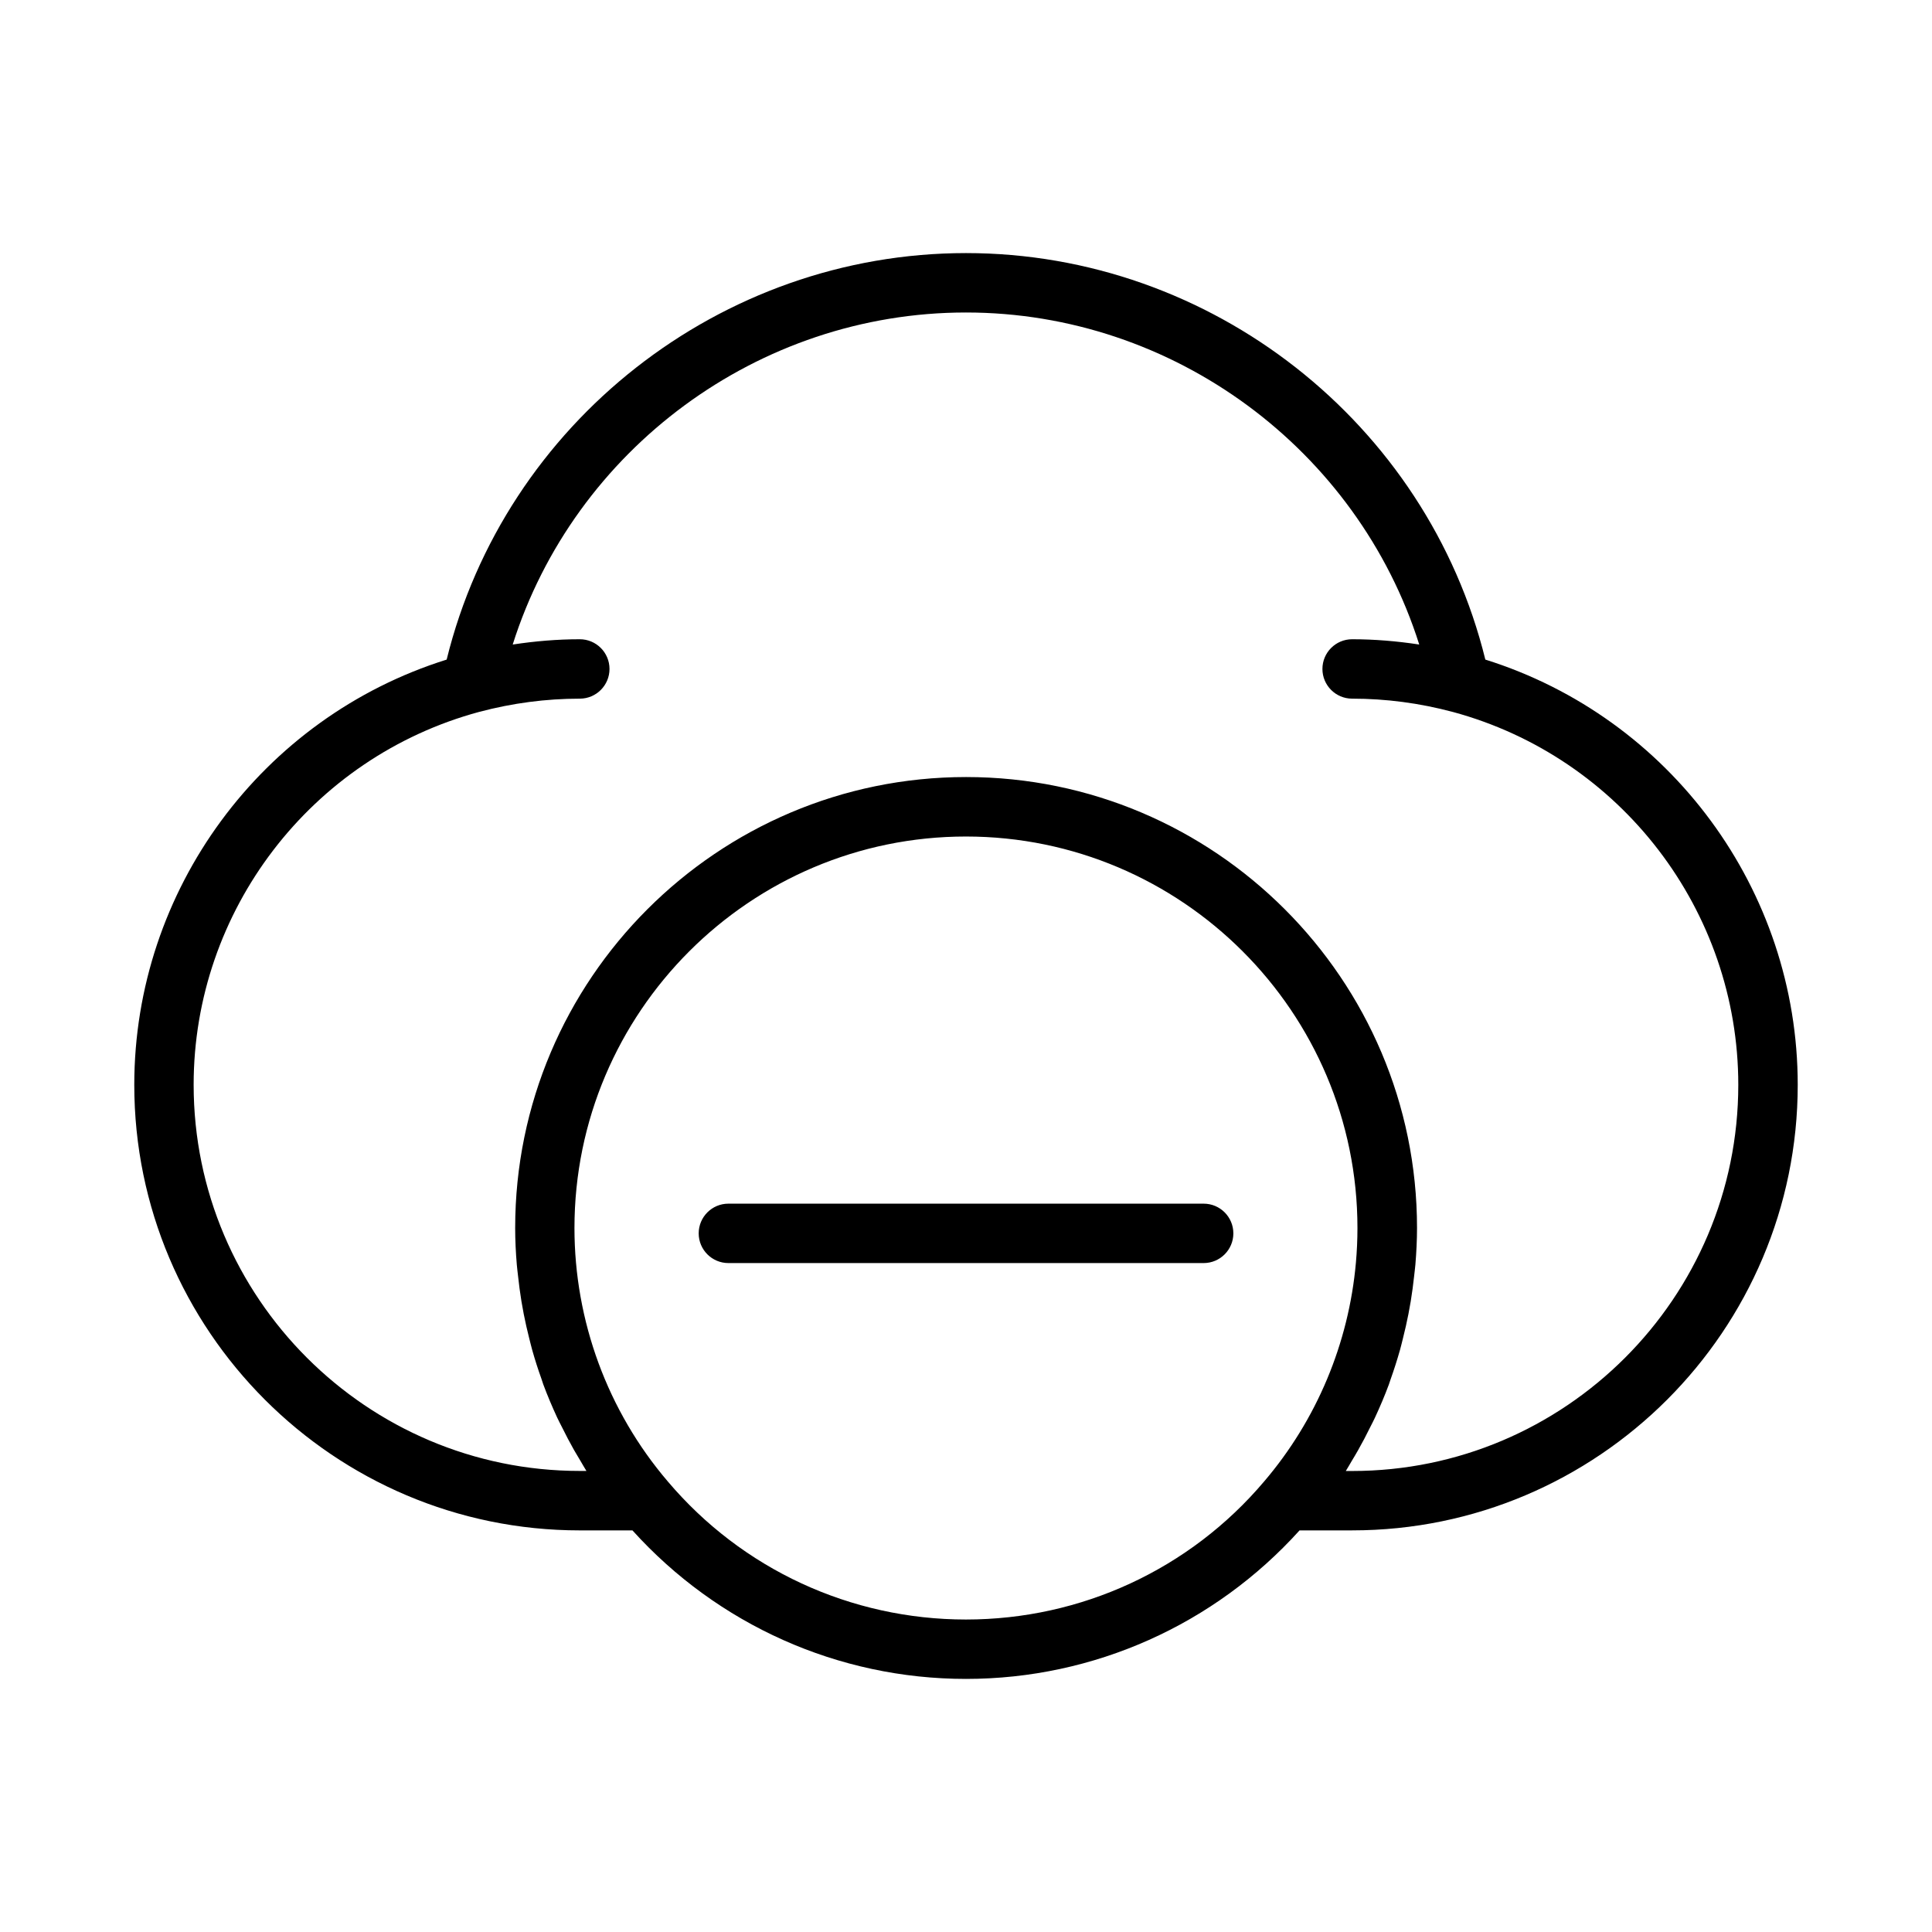 <?xml version="1.0" encoding="UTF-8"?>
<!-- Uploaded to: SVG Repo, www.svgrepo.com, Generator: SVG Repo Mixer Tools -->
<svg fill="#000000" width="800px" height="800px" version="1.1" viewBox="144 144 512 512" xmlns="http://www.w3.org/2000/svg">
 <path d="m537.63 318.8c-15.438-62.699-72.562-107.73-137.63-107.73s-122.2 45.027-137.63 107.73c-48.984 15.348-82.785 61.023-82.785 112.69 0 65.109 52.973 118.08 118.08 118.08h13.941c22.562 24.984 54.496 39.359 88.395 39.359 33.906 0 65.848-14.383 88.395-39.359l13.941-0.004c65.109 0 118.08-52.973 118.08-118.08-0.004-51.66-33.805-97.328-82.785-112.69zm-137.63 254.39c-30.543 0-59.34-13.328-79.035-36.598-15.941-18.664-24.727-42.516-24.727-67.156 0-57.207 46.547-103.75 103.75-103.75 57.207 0 103.75 46.547 103.75 103.75 0 3.078-0.141 6.148-0.41 9.195-1.898 21.324-10.367 41.637-24.332 57.984-19.668 23.246-48.461 36.574-79.004 36.574zm102.34-39.359h-1.691c0.551-0.852 1.023-1.746 1.551-2.621 0.574-0.953 1.148-1.898 1.691-2.867 1.148-2.016 2.219-4.07 3.242-6.156 0.41-0.82 0.844-1.621 1.227-2.457 1.348-2.906 2.606-5.856 3.715-8.855 0.164-0.434 0.285-0.883 0.441-1.316 0.922-2.582 1.754-5.195 2.504-7.832 0.285-1.023 0.527-2.062 0.789-3.102 0.535-2.125 1.023-4.25 1.441-6.398 0.219-1.125 0.426-2.25 0.613-3.387 0.363-2.211 0.652-4.434 0.898-6.668 0.109-1.008 0.242-2.008 0.332-3.023 0.262-3.227 0.434-6.465 0.434-9.723 0-65.891-53.609-119.5-119.5-119.5-65.898 0-119.5 53.609-119.5 119.5 0 3.258 0.164 6.496 0.434 9.723 0.086 1.016 0.219 2.016 0.332 3.031 0.242 2.227 0.527 4.449 0.891 6.652 0.188 1.141 0.395 2.266 0.613 3.402 0.418 2.133 0.898 4.25 1.434 6.359 0.27 1.047 0.512 2.102 0.805 3.141 0.723 2.582 1.543 5.133 2.449 7.66 0.172 0.496 0.316 1 0.496 1.496 1.109 2.977 2.348 5.902 3.684 8.793 0.418 0.891 0.875 1.746 1.316 2.621 0.992 2.008 2.031 4 3.141 5.961 0.574 1.008 1.172 2.008 1.777 3 0.512 0.844 0.977 1.715 1.512 2.551h-1.75c-56.426 0-102.34-45.91-102.34-102.34 0-46.152 31.125-86.781 75.699-98.824h0.016c8.711-2.316 17.668-3.5 26.621-3.5 4.344 0 7.871-3.527 7.871-7.871s-3.527-7.871-7.871-7.871c-5.953 0-11.887 0.504-17.781 1.402 16.332-51.641 64.996-87.996 120.12-87.996 55.113 0 103.79 36.359 120.12 87.992-5.891-0.895-11.836-1.398-17.785-1.398-4.344 0-7.871 3.527-7.871 7.871s3.527 7.871 7.871 7.871c8.949 0 17.91 1.18 26.625 3.512h0.023c44.562 12.047 75.688 52.672 75.688 98.828 0 56.426-45.91 102.34-102.34 102.34zm-31.488-62.977c0 4.344-3.527 7.871-7.871 7.871h-125.95c-4.344 0-7.871-3.527-7.871-7.871s3.527-7.871 7.871-7.871h125.95c4.344 0 7.871 3.523 7.871 7.871z"/>
</svg>